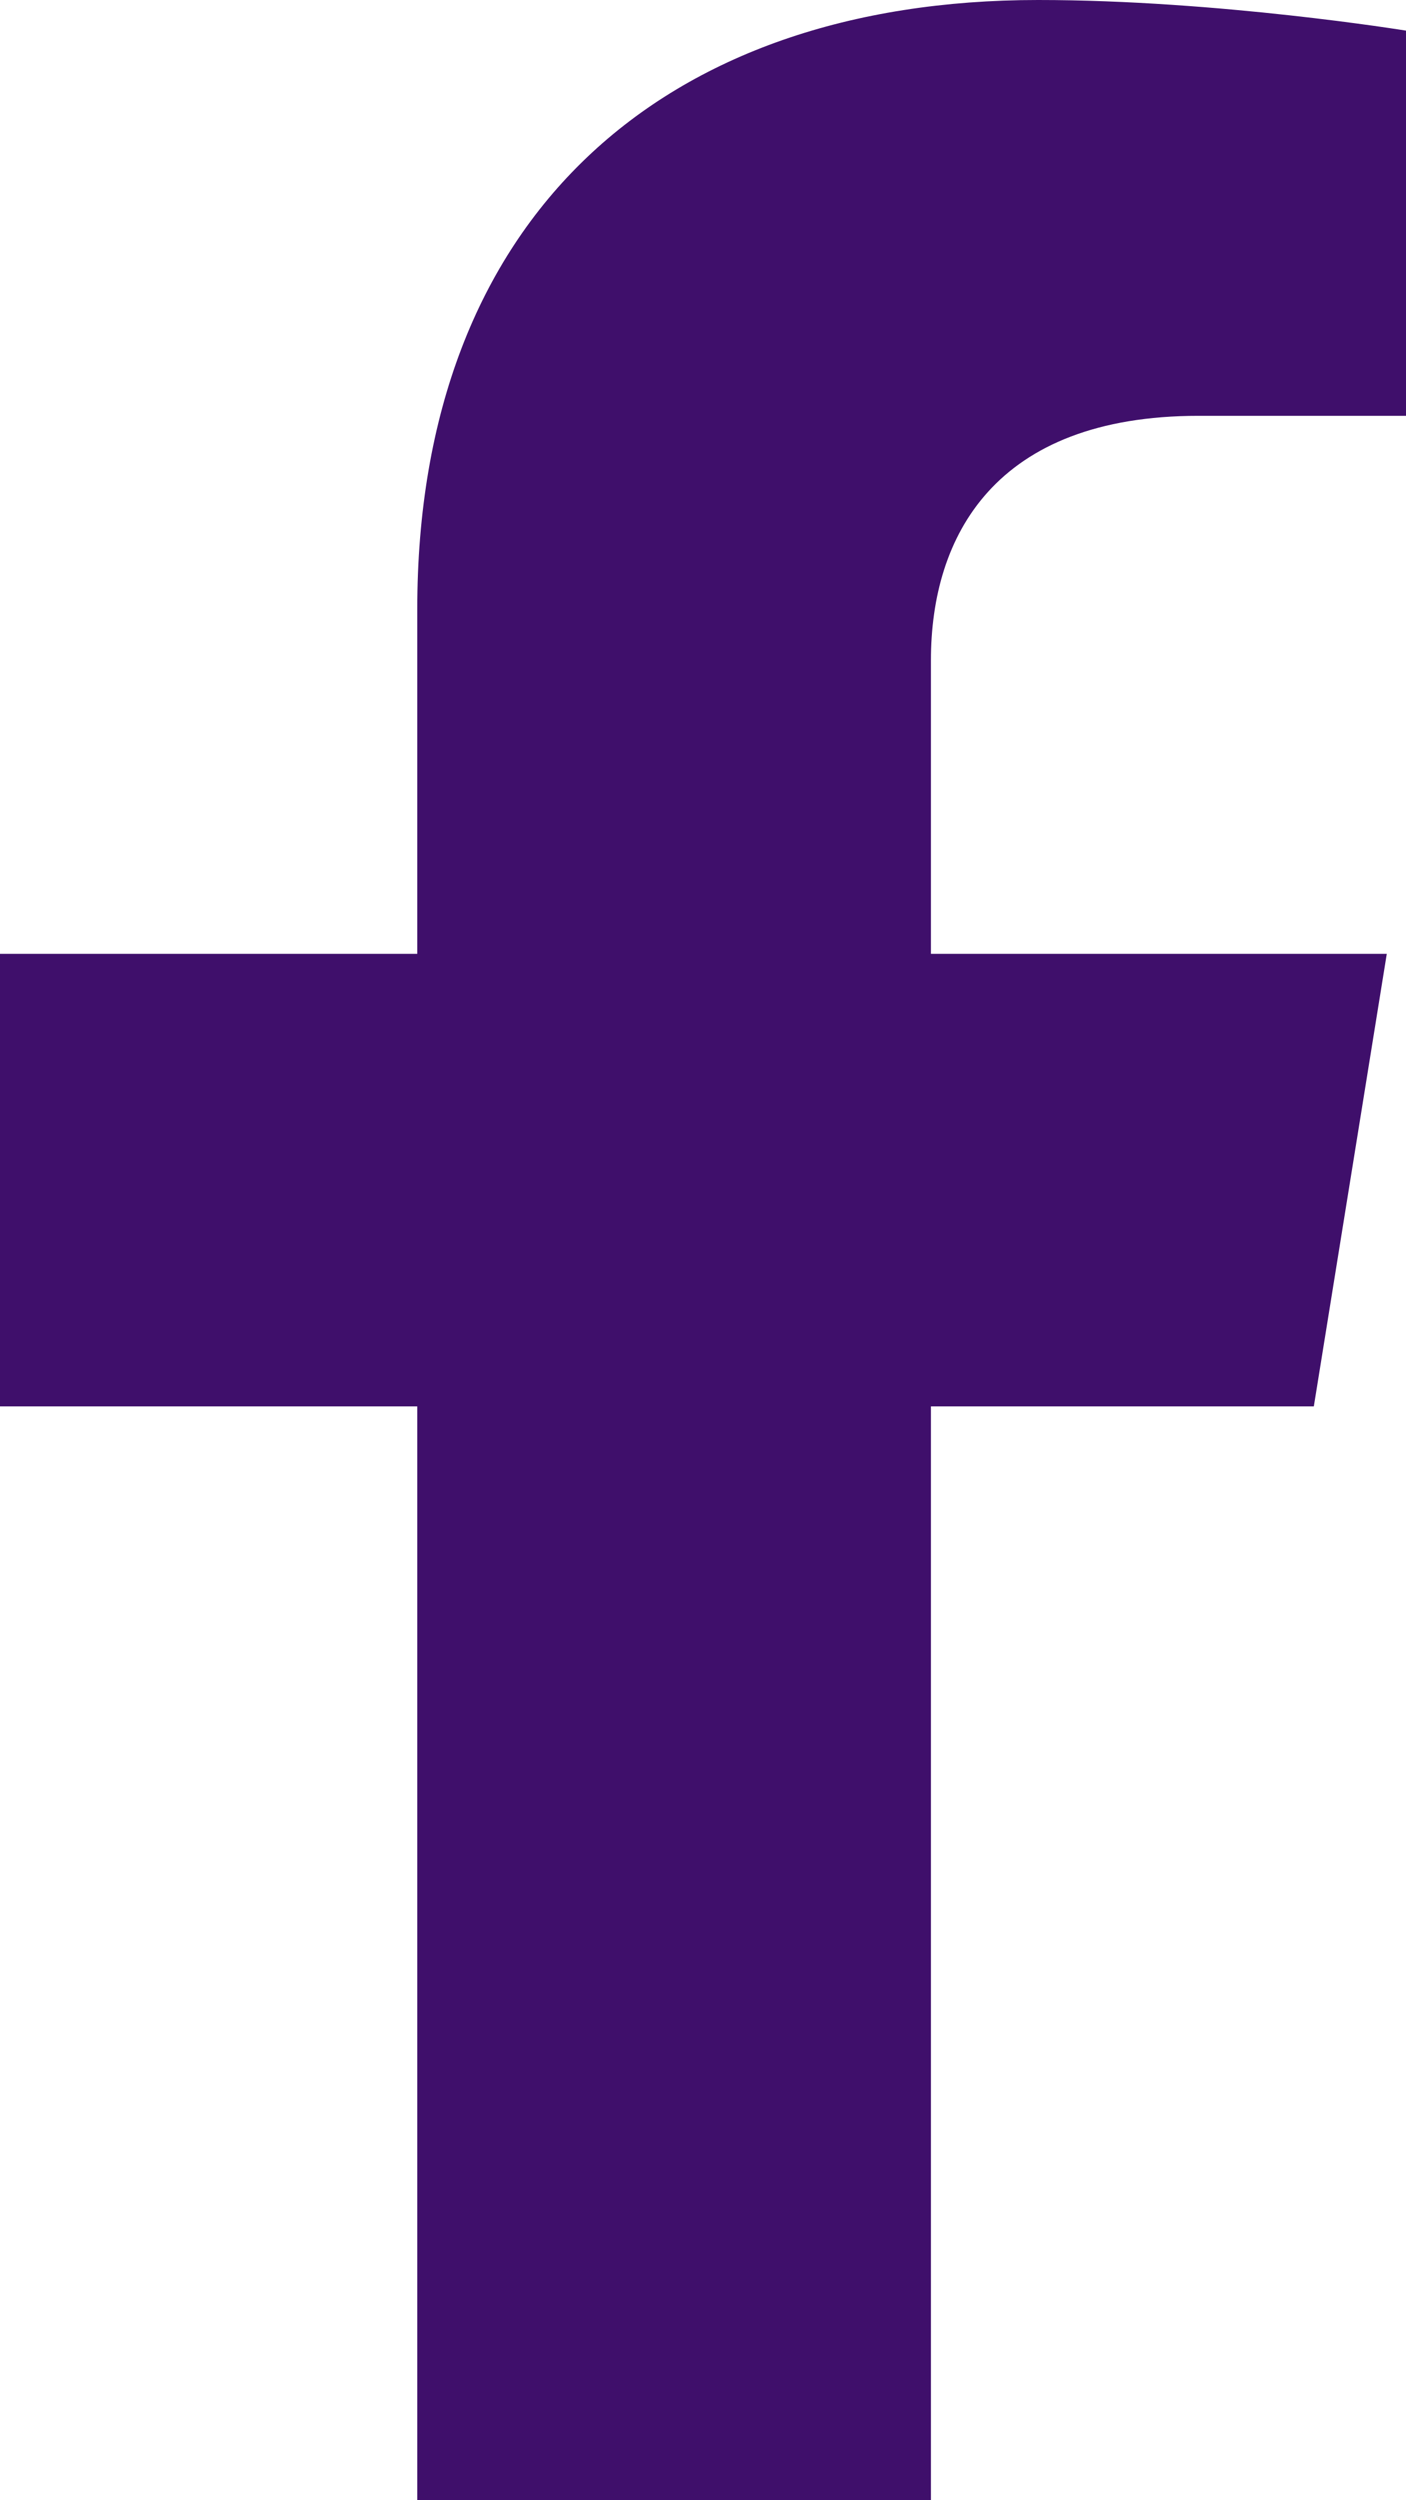 <?xml version="1.0" encoding="UTF-8"?>
<svg width="9px" height="16px" viewBox="0 0 9 16" version="1.1" xmlns="http://www.w3.org/2000/svg" xmlns:xlink="http://www.w3.org/1999/xlink">
    <title>D17536F3-58F0-4475-A454-871C6E4FCFB9</title>
    <g id="02" stroke="none" stroke-width="1" fill="none" fill-rule="evenodd">
        <g id="Etusivu" transform="translate(-948, -4181)" fill="#3F0F6B" fill-rule="nonzero">
            <g id="footer" transform="translate(0, 4029)">
                <g id="connect" transform="translate(936, 103)">
                    <g id="fb" transform="translate(0, 40)">
                        <path d="M20.41,18 L20.877,15.104 L17.959,15.104 L17.959,13.225 C17.959,12.433 18.366,11.661 19.673,11.661 L21,11.661 L21,9.196 C21,9.196 19.796,9 18.645,9 C16.242,9 14.671,10.387 14.671,12.898 L14.671,15.104 L12,15.104 L12,18 L14.671,18 L14.671,25 L17.959,25 L17.959,18 L20.41,18 Z" id="icon/fb"></path>
                    </g>
                </g>
            </g>
        </g>
    </g>
</svg>